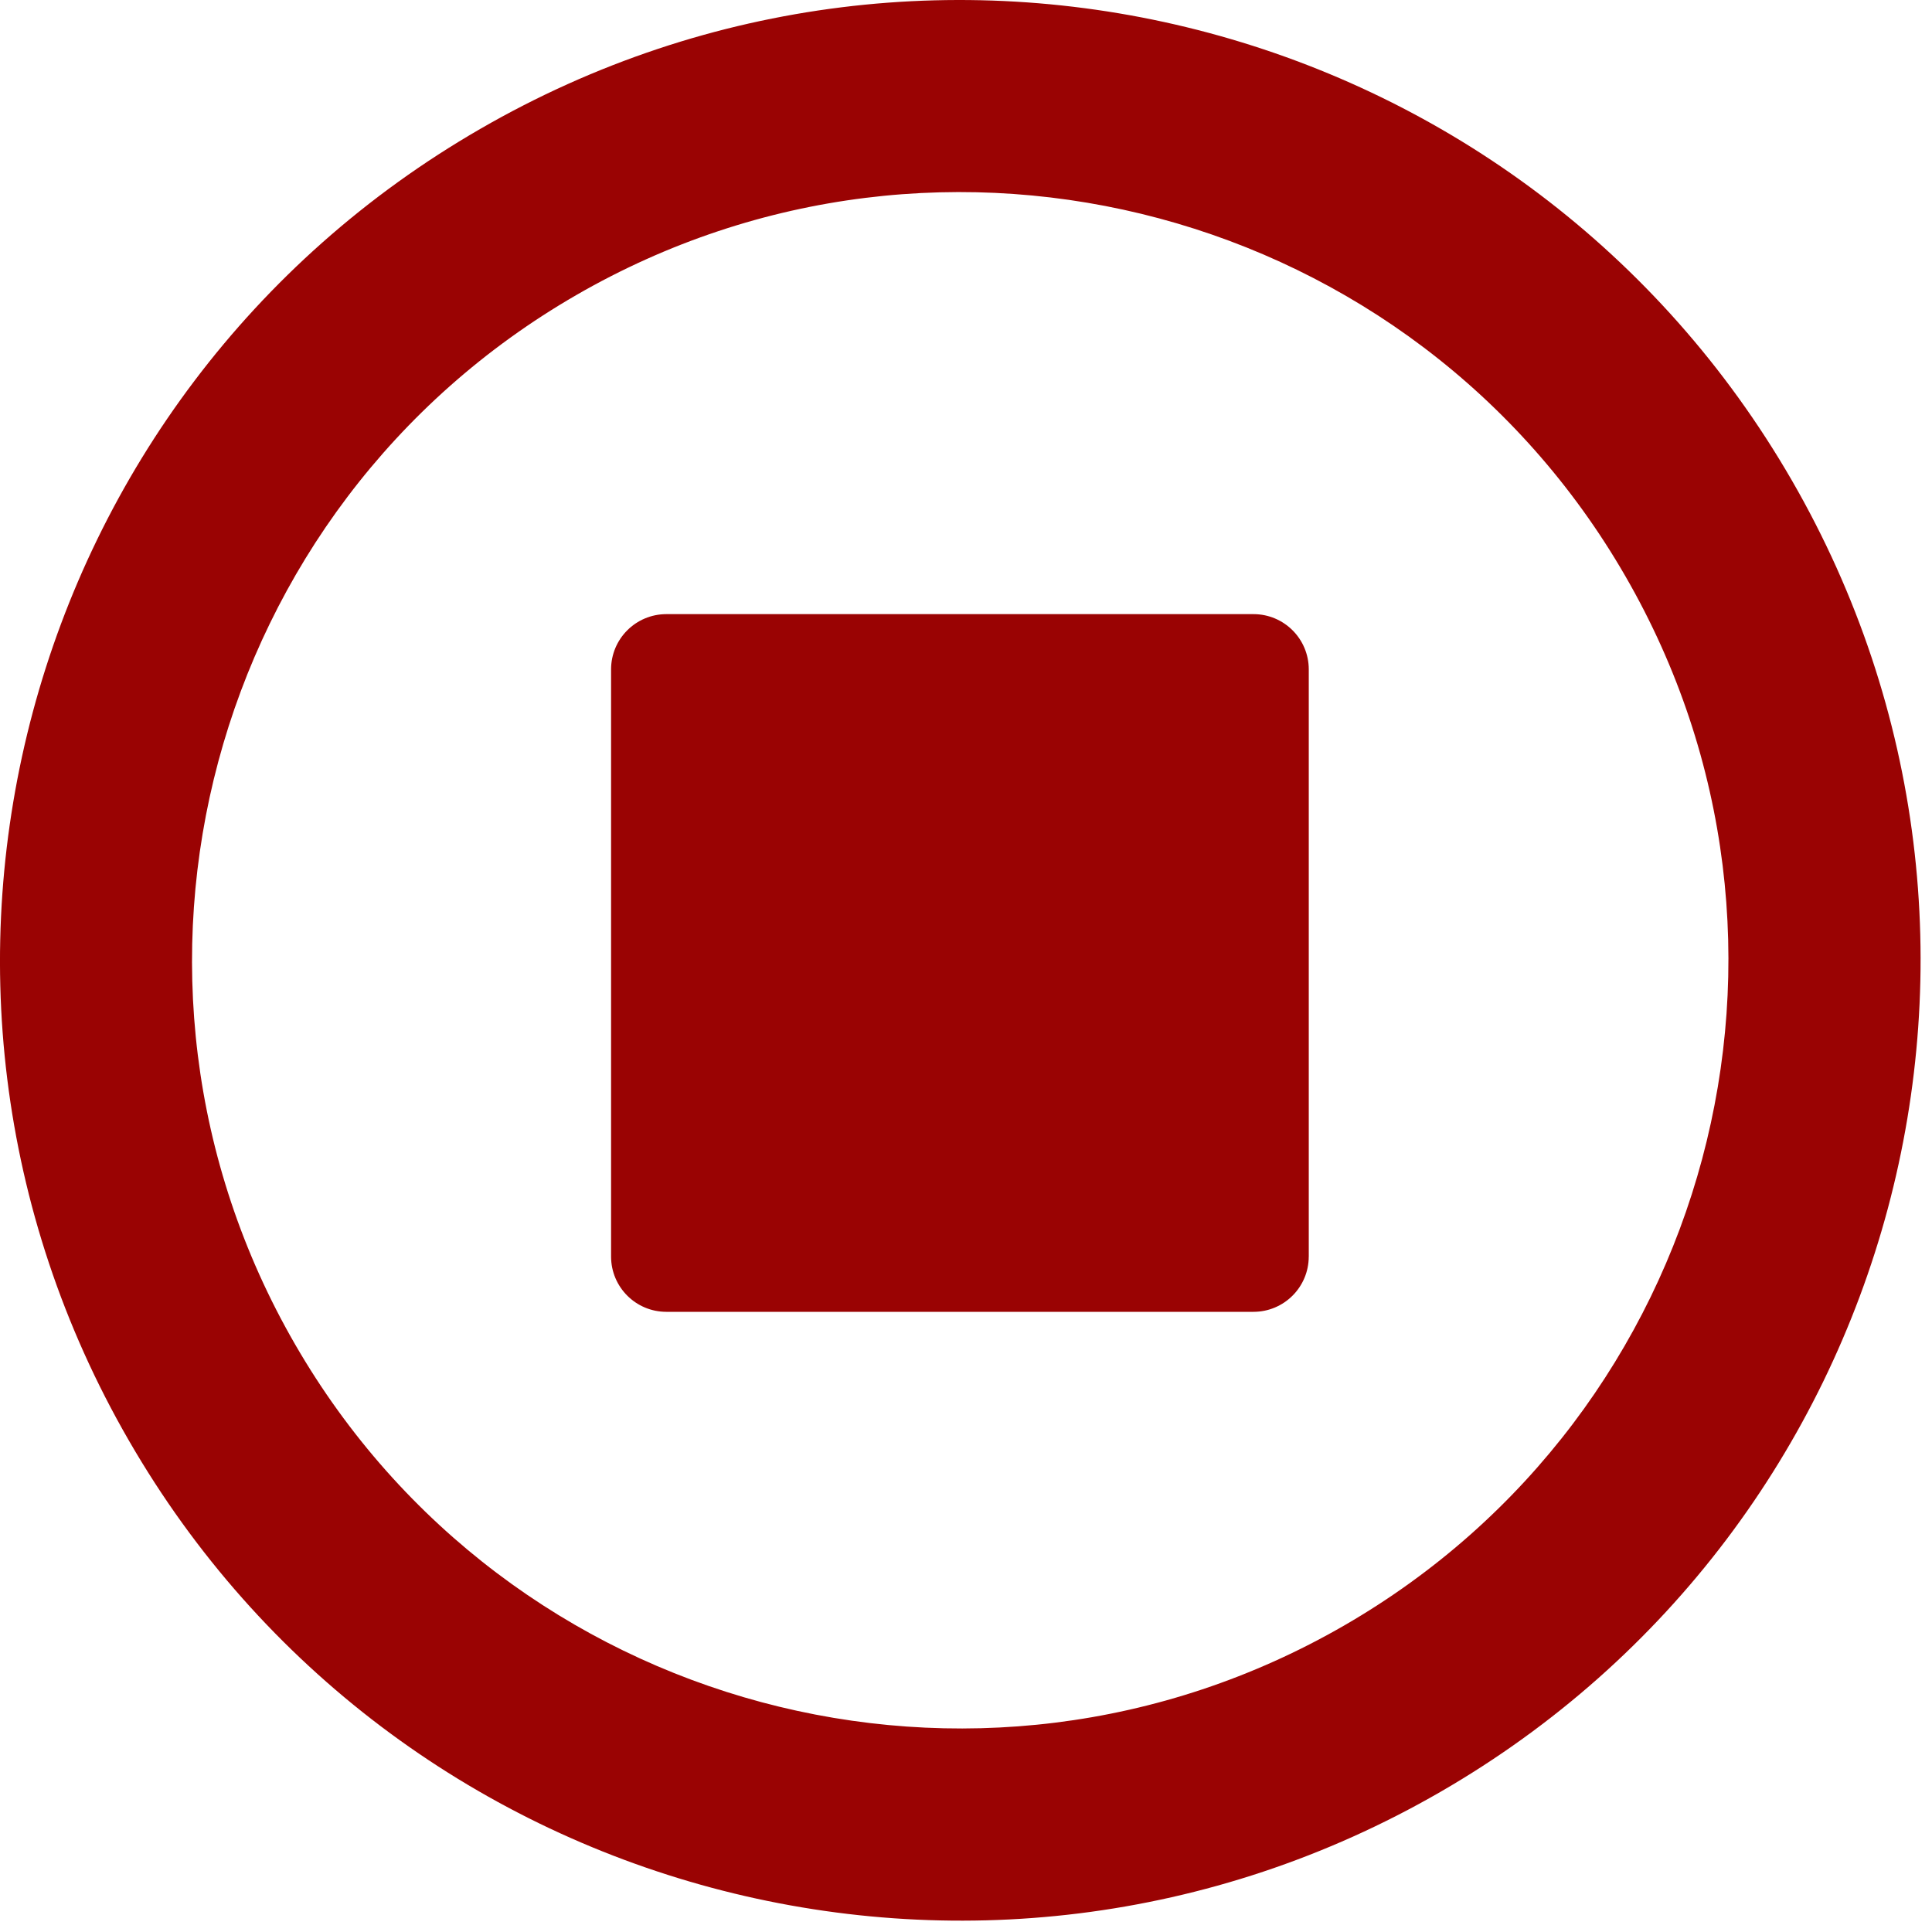 <svg version="1.1" xmlns="http://www.w3.org/2000/svg" width="72" height="72" viewBox="0 0 72 72">
<path fill="#9A0303"
d="M66.775,17.899C56.894,0.785,35.011-5.085,17.898,4.804C0.786,14.675-5.085,36.567,4.802,53.683
c9.872,17.112,31.766,22.975,48.879,13.095C70.794,56.896,76.655,35.013,66.775,17.899 M50.098,60.575
c-13.689,7.906-31.195,3.214-39.101-10.475C3.091,36.411,7.781,18.904,21.472,10.999c13.689-7.906,31.205-3.216,39.101,10.473
C68.479,35.163,63.787,52.669,50.098,60.575 M48.773,46.828c0,1.138-0.922,2.06-2.06,2.06H24.833c-1.138,0-2.06-0.922-2.06-2.06V24.947
c0-1.138,0.922-2.06,2.06-2.06h21.881c1.138,0,2.06,0.922,2.06,2.06V46.828z"/>
</svg>
